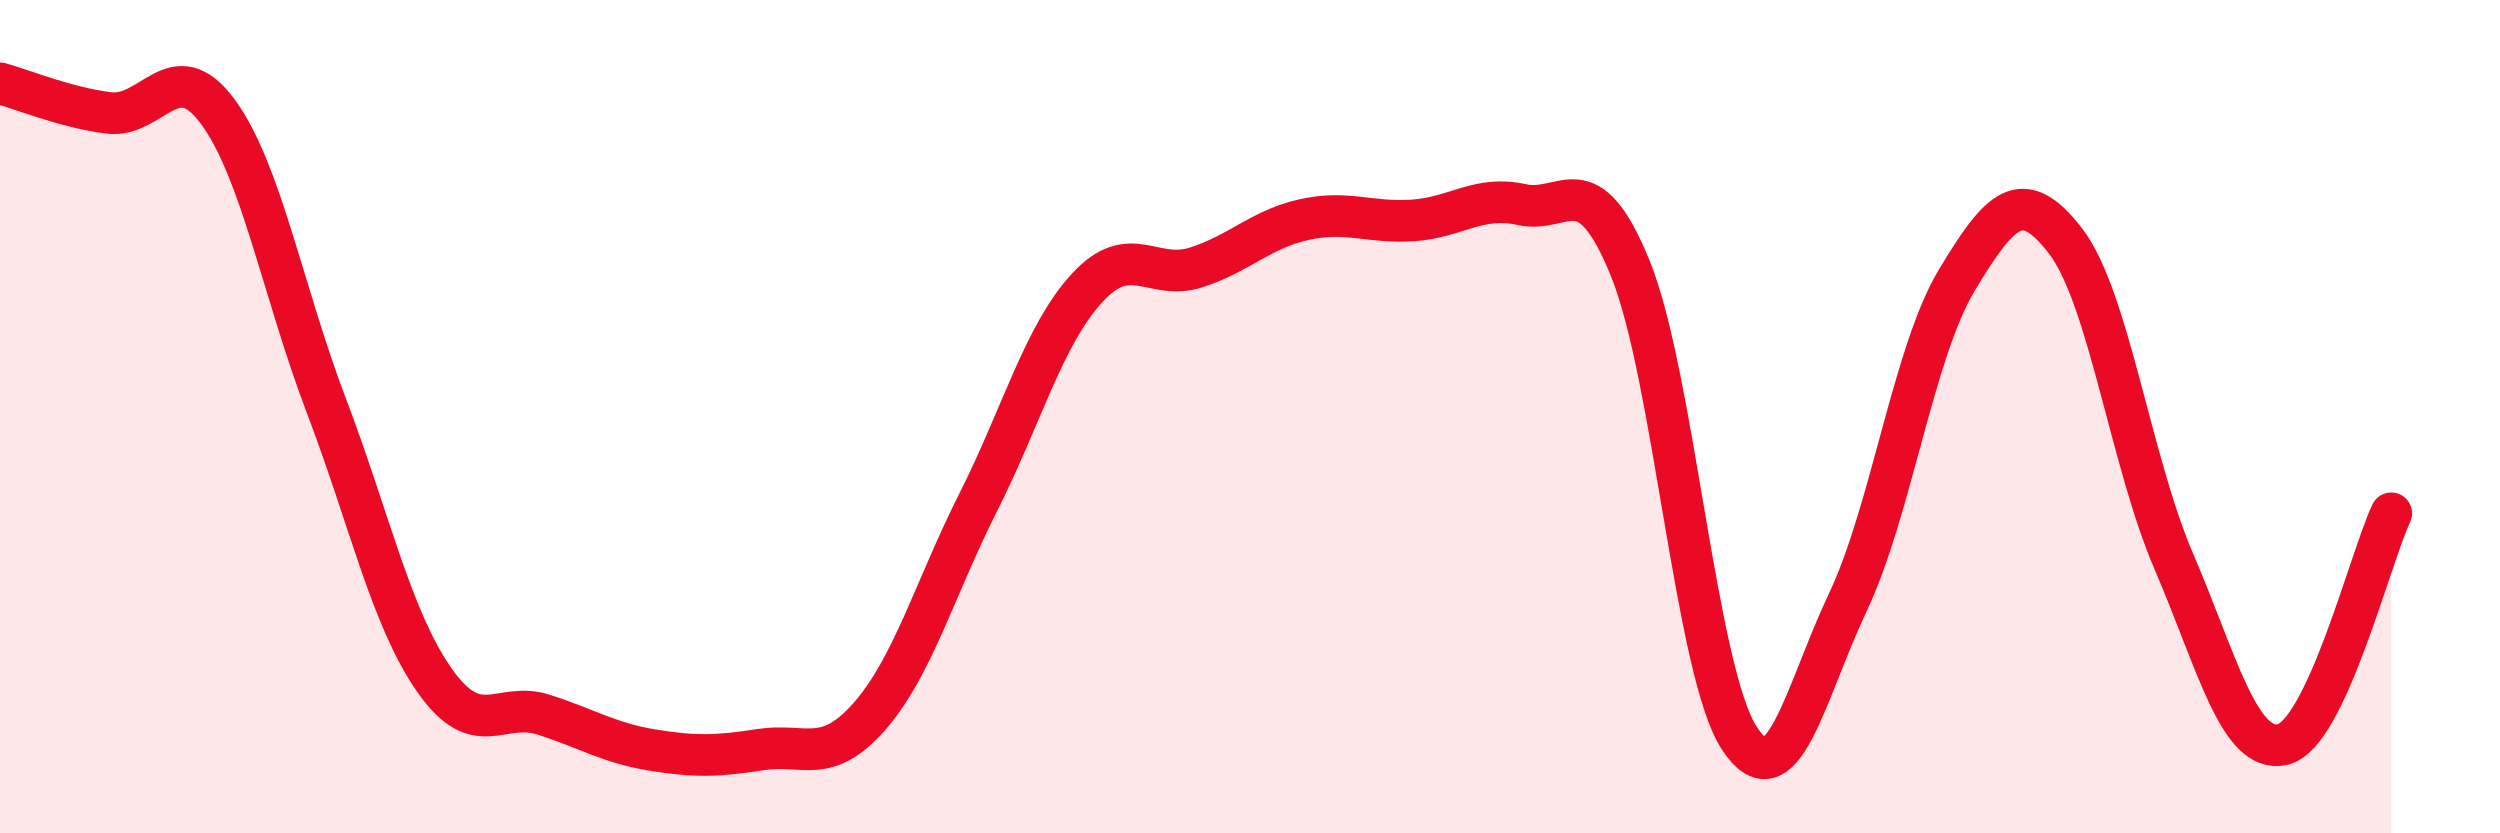 
    <svg width="60" height="20" viewBox="0 0 60 20" xmlns="http://www.w3.org/2000/svg">
      <path
        d="M 0,2 C 0.52,2.14 1.57,2.58 2.61,2.71 C 3.65,2.84 4.18,1.27 5.22,2.67 C 6.26,4.07 6.79,7 7.83,9.73 C 8.87,12.46 9.39,14.85 10.43,16.33 C 11.47,17.81 12,16.82 13.04,17.15 C 14.08,17.48 14.61,17.83 15.65,18 C 16.69,18.17 17.22,18.15 18.26,17.99 C 19.3,17.83 19.83,18.38 20.87,17.19 C 21.91,16 22.44,14.11 23.48,12.05 C 24.52,9.99 25.05,8.04 26.09,6.91 C 27.13,5.78 27.66,6.75 28.7,6.42 C 29.74,6.09 30.26,5.5 31.3,5.27 C 32.34,5.04 32.87,5.36 33.91,5.29 C 34.95,5.22 35.48,4.68 36.52,4.91 C 37.56,5.14 38.09,3.89 39.13,6.45 C 40.17,9.01 40.7,16.11 41.74,17.71 C 42.78,19.31 43.31,16.65 44.35,14.45 C 45.39,12.25 45.92,8.46 46.96,6.73 C 48,5 48.53,4.43 49.57,5.78 C 50.61,7.13 51.13,11.05 52.17,13.47 C 53.21,15.89 53.74,18.1 54.78,17.87 C 55.82,17.64 56.87,13.43 57.39,12.32L57.39 20L0 20Z"
        fill="#EB0A25"
        opacity="0.1"
        stroke-linecap="round"
        stroke-linejoin="round"
      />
      <path
        d="M 0,2 C 0.52,2.14 1.57,2.58 2.61,2.71 C 3.65,2.84 4.18,1.27 5.22,2.67 C 6.26,4.07 6.79,7 7.83,9.73 C 8.87,12.46 9.39,14.85 10.43,16.33 C 11.47,17.81 12,16.82 13.04,17.15 C 14.08,17.48 14.61,17.83 15.65,18 C 16.69,18.17 17.22,18.15 18.26,17.99 C 19.3,17.83 19.83,18.38 20.87,17.19 C 21.91,16 22.44,14.11 23.48,12.05 C 24.52,9.99 25.05,8.04 26.09,6.91 C 27.13,5.78 27.66,6.75 28.7,6.42 C 29.74,6.09 30.26,5.5 31.3,5.27 C 32.34,5.04 32.87,5.36 33.91,5.29 C 34.95,5.22 35.48,4.68 36.52,4.91 C 37.56,5.14 38.09,3.89 39.13,6.45 C 40.17,9.01 40.7,16.11 41.74,17.71 C 42.78,19.31 43.31,16.65 44.35,14.45 C 45.39,12.25 45.92,8.46 46.96,6.73 C 48,5 48.53,4.43 49.57,5.78 C 50.61,7.13 51.13,11.05 52.17,13.47 C 53.21,15.89 53.74,18.1 54.78,17.87 C 55.82,17.64 56.87,13.43 57.39,12.32"
        stroke="#EB0A25"
        stroke-width="1"
        fill="none"
        stroke-linecap="round"
        stroke-linejoin="round"
      />
    </svg>
  